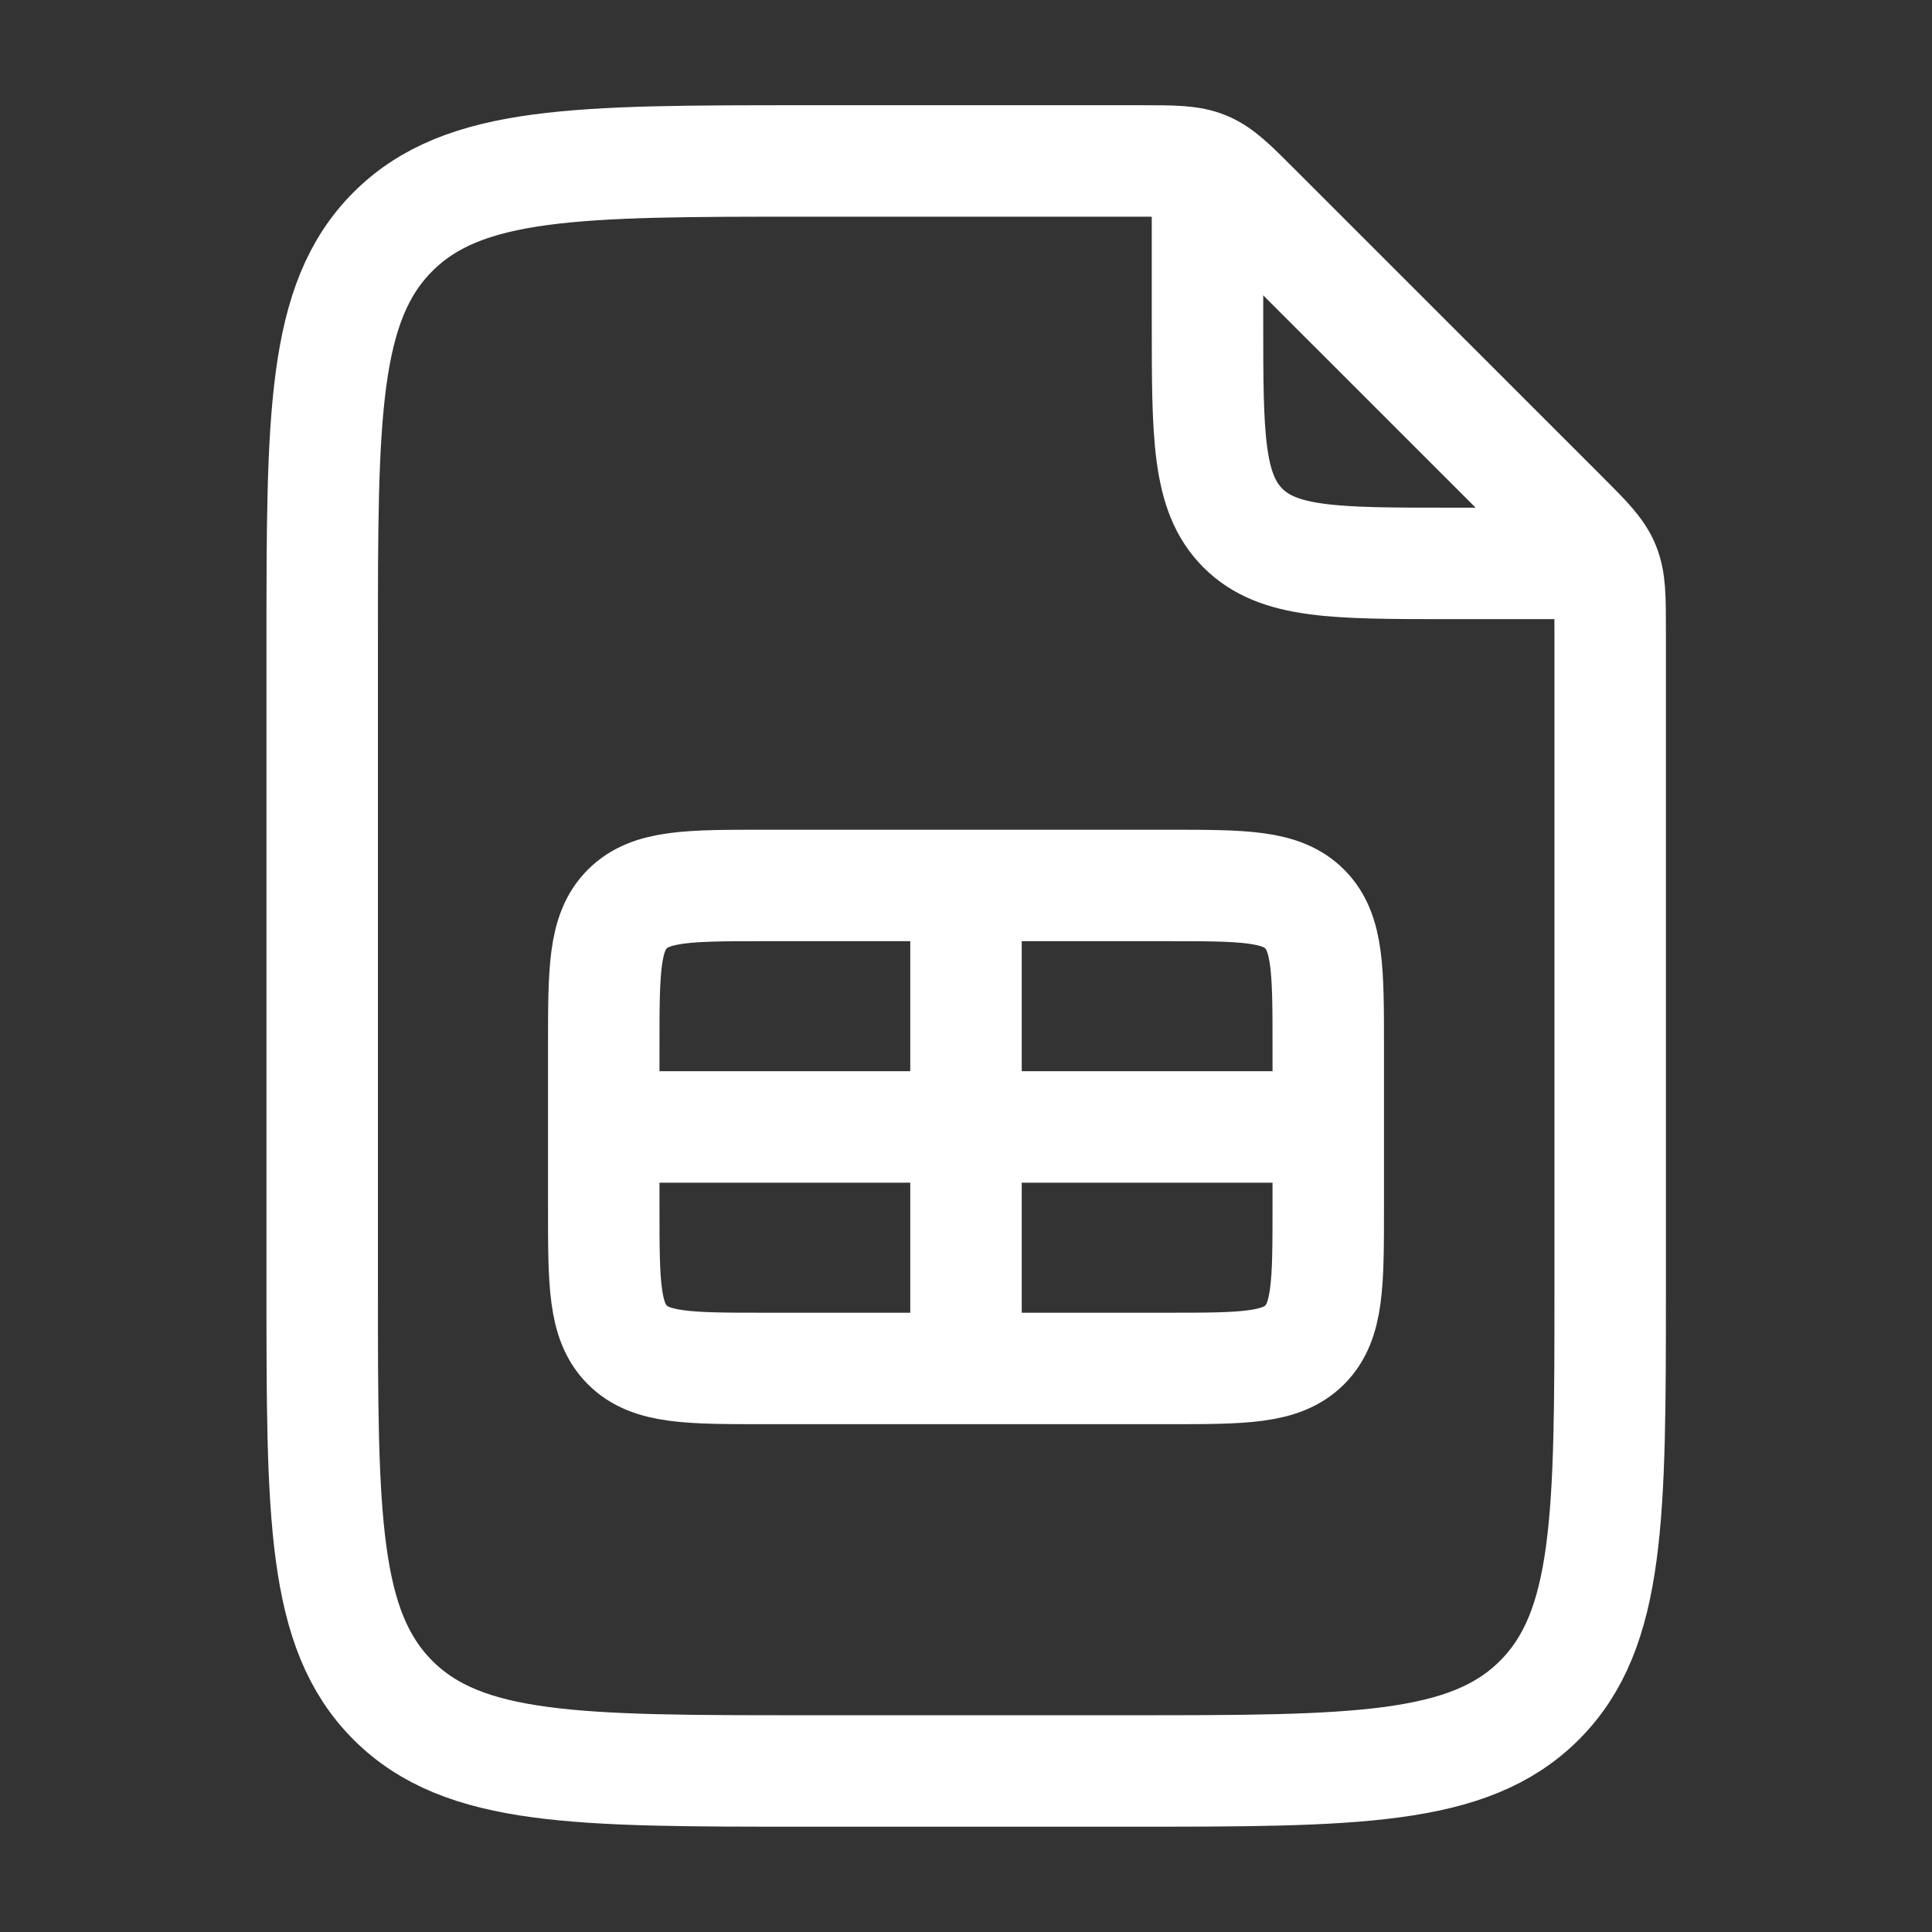<?xml version="1.0" encoding="UTF-8"?> <svg xmlns="http://www.w3.org/2000/svg" width="26" height="26" viewBox="0 0 26 26" fill="none"><rect x="0" y="0" width="26" height="26" fill="#333333" stroke="none"/><path d="M16.25 2.707V4.332C16.25 5.864 16.25 6.63 16.726 7.106C17.202 7.582 17.968 7.582 19.5 7.582H21.125" stroke="white" stroke-width="1.5" stroke-linecap="round" stroke-linejoin="round"></path><path d="M4.336 17.333V8.666C4.336 5.602 4.336 4.07 5.288 3.118C6.24 2.166 7.772 2.166 10.836 2.166H15.355C15.798 2.166 16.019 2.166 16.218 2.248C16.418 2.331 16.574 2.487 16.887 2.801L21.035 6.948C21.348 7.261 21.504 7.418 21.587 7.617C21.669 7.816 21.669 8.037 21.669 8.48V17.333C21.669 20.397 21.669 21.929 20.717 22.881C19.765 23.833 18.233 23.833 15.169 23.833H10.836C7.772 23.833 6.24 23.833 5.288 22.881C4.336 21.929 4.336 20.397 4.336 17.333Z" stroke="white" stroke-width="1.5" stroke-linecap="round" stroke-linejoin="round"></path><path d="M13 11.916V15.166M13 15.166V18.416M13 15.166H8.125M13 15.166H17.875M10.292 18.416H15.708C16.73 18.416 17.24 18.416 17.558 18.099C17.875 17.781 17.875 17.271 17.875 16.249V14.083C17.875 13.061 17.875 12.551 17.558 12.233C17.24 11.916 16.73 11.916 15.708 11.916H10.292C9.27 11.916 8.76 11.916 8.442 12.233C8.125 12.551 8.125 13.061 8.125 14.083V16.249C8.125 17.271 8.125 17.781 8.442 18.099C8.76 18.416 9.27 18.416 10.292 18.416Z" stroke="white" stroke-width="1.5" stroke-linecap="round" stroke-linejoin="round"></path></svg> 